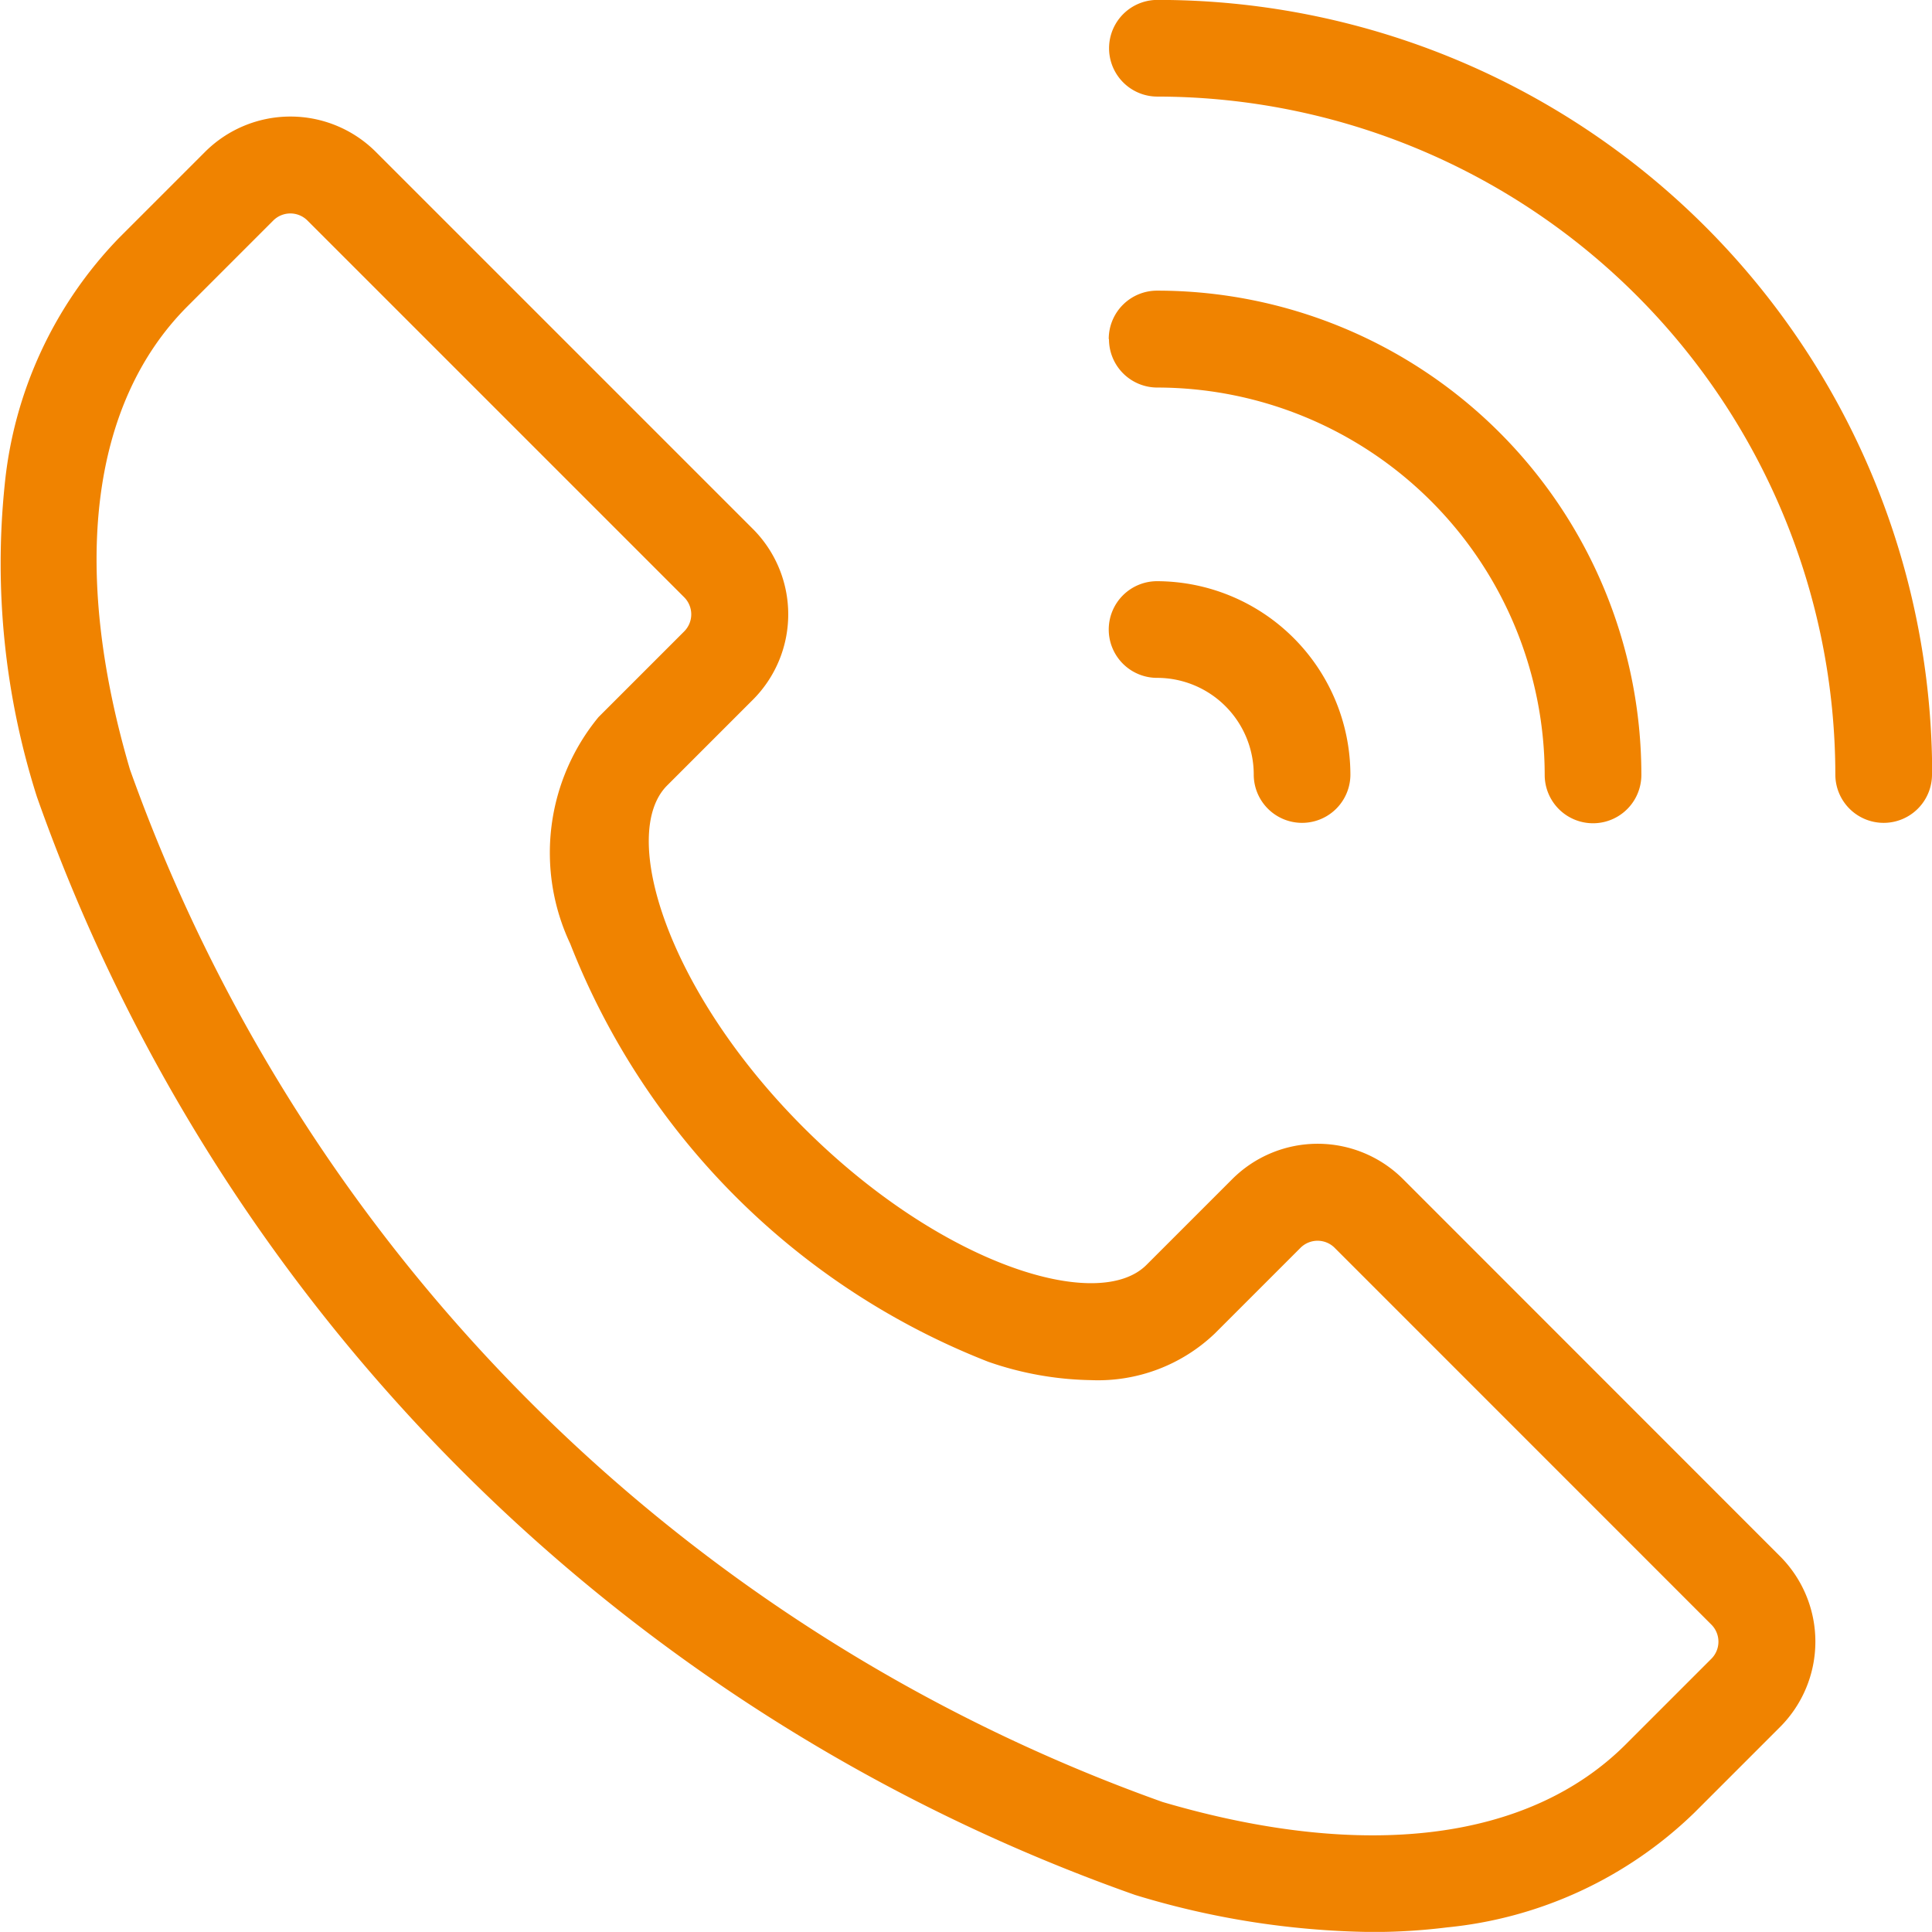 <svg xmlns="http://www.w3.org/2000/svg" width="23.984" height="23.983" viewBox="0 0 23.984 23.983"><path d="M104.976 99.973a1.5 1.5 0 0 0-2.125 0l-1.063 1.063c-.6.6-2.548 0-4.251-1.7s-2.3-3.649-1.7-4.251l1.063-1.063a1.5 1.5 0 0 0 0-2.125l-4.676-4.676a1.5 1.5 0 0 0-2.125 0l-1.063 1.063a5.125 5.125 0 0 0-1.422 3.07 9.547 9.547 0 0 0 .4 3.87 22.342 22.342 0 0 0 13.633 13.633 10.453 10.453 0 0 0 2.935.46 7.45 7.45 0 0 0 .936-.057 5.126 5.126 0 0 0 3.07-1.422l1.063-1.063a1.5 1.5 0 0 0 0-2.125zm3.826 5.951-1.063 1.063c-1.2 1.2-3.242 1.454-5.751.716a21.161 21.161 0 0 1-12.819-12.818c-.738-2.509-.484-4.551.716-5.751l1.063-1.063a.3.3 0 0 1 .425 0l4.676 4.676a.3.3 0 0 1 0 .425l-1.063 1.063a2.649 2.649 0 0 0-.351 2.814 9.154 9.154 0 0 0 5.189 5.189 4.062 4.062 0 0 0 1.275.228 2.1 2.1 0 0 0 1.538-.579l1.063-1.063a.3.3 0 0 1 .425 0l4.675 4.676a.3.3 0 0 1 0 .426zm-7.482-16.383a.6.6 0 0 1 .6-.6 6.012 6.012 0 0 1 6.012 6.012.6.6 0 0 1-1.2 0 4.815 4.815 0 0 0-4.809-4.809.6.6 0 0 1-.6-.6zm0 3.607a.6.6 0 0 1 .6-.6 2.407 2.407 0 0 1 2.4 2.4.6.6 0 1 1-1.2 0 1.2 1.2 0 0 0-1.2-1.2.6.6 0 0 1-.6-.6zm10.22 1.8a.6.6 0 0 1-1.2 0 8.426 8.426 0 0 0-8.416-8.416.6.6 0 0 1 0-1.2 9.611 9.611 0 0 1 9.618 9.618z" transform="translate(-87.556 -85.333)" style="fill:#f08300"/></svg>
